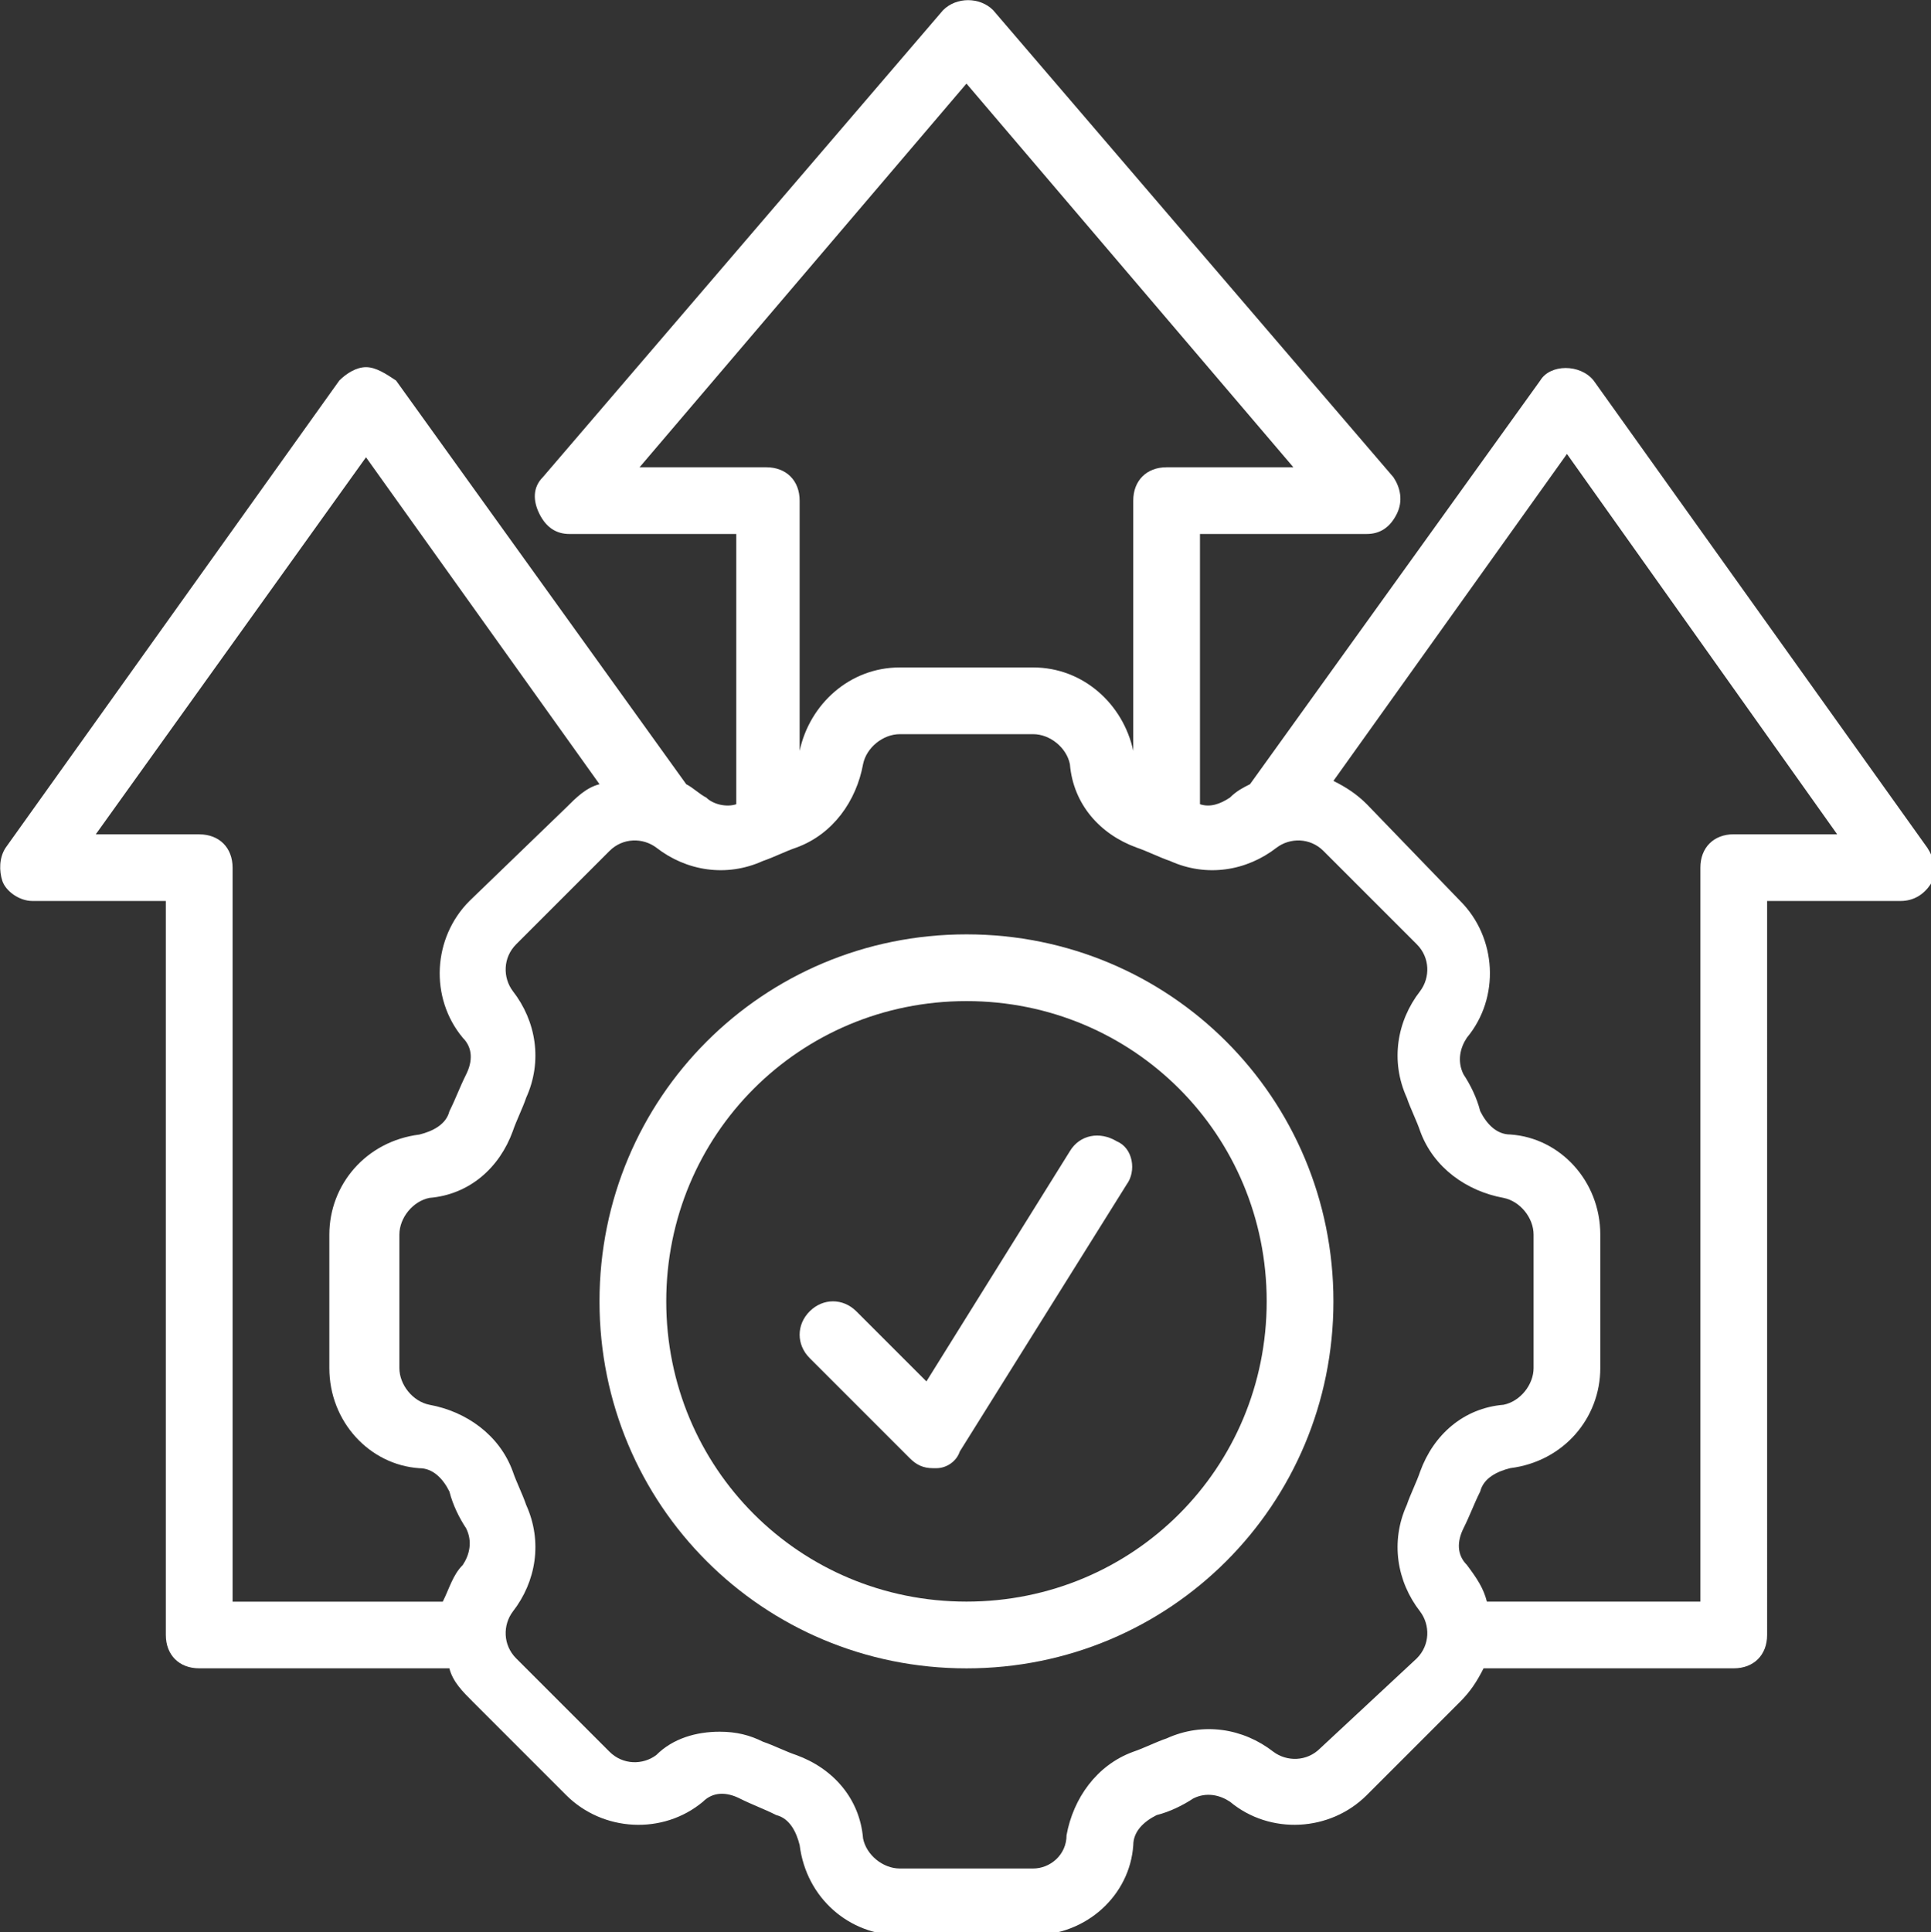 <?xml version="1.0" encoding="UTF-8" standalone="no"?>
<!-- Created with Inkscape (http://www.inkscape.org/) -->

<svg
   width="23.968mm"
   height="23.978mm"
   viewBox="0 0 23.968 23.978"
   version="1.1"
   id="svg1"
   xml:space="preserve"
   xmlns="http://www.w3.org/2000/svg"
   xmlns:svg="http://www.w3.org/2000/svg"><rect x="0" y="0" width="23.968" height="23.978" fill="#333333" stroke="none"/><defs
     id="defs1" /><g
     id="layer1"
     transform="translate(-152.98,-191.253)"><g
       id="g3"
       transform="matrix(0.265,0,0,0.265,151.726,190.013)"
       style="fill:#ffffff"><path
         d="m 50,48.438 c -9.531,0 -17.188,7.656 -17.188,17.188 0,9.532 7.656,17.188 17.188,17.188 9.532,0 17.188,-7.656 17.188,-17.188 0,-9.532 -7.656,-17.188 -17.188,-17.188 z m 0,31.25 c -7.812,0 -14.062,-6.25 -14.062,-14.062 0,-7.812 6.25,-14.062 14.062,-14.062 7.812,0 14.062,6.25 14.062,14.062 0,7.812 -6.25,14.062 -14.062,14.062 z"
         id="path1-6"
         style="fill:#ffffff" /><path
         d="M 95,44.375 79.375,22.5 c -0.625,-0.781 -2.031,-0.781 -2.5,0 L 63.281,41.406 c -0.312,0.156 -0.625,0.312 -0.938,0.625 -0.469,0.312 -0.938,0.469 -1.406,0.312 v -12.656 h 7.812 c 0.625,0 1.094,-0.312 1.406,-0.938 0.312,-0.625 0.156,-1.25 -0.156,-1.719 l -18.75,-21.875 c -0.625,-0.625 -1.719,-0.625 -2.344,0 l -18.75,21.875 C 29.687,27.5 29.687,28.125 30,28.75 c 0.312,0.625 0.781,0.938 1.406,0.938 h 7.812 v 12.656 c -0.469,0.156 -1.094,0 -1.406,-0.312 -0.312,-0.156 -0.625,-0.469 -0.938,-0.625 L 23.281,22.5 c -0.469,-0.312 -0.938,-0.625 -1.406,-0.625 -0.469,0 -0.938,0.312 -1.25,0.625 L 5,44.375 C 4.687,44.844 4.687,45.469 4.843,45.938 5,46.406 5.625,46.875 6.249,46.875 h 6.25 V 81.25 c 0,0.938 0.625,1.562 1.562,1.562 h 11.719 c 0.156,0.625 0.625,1.094 1.094,1.562 l 4.375,4.375 c 1.719,1.719 4.531,1.875 6.406,0.312 0.469,-0.469 1.094,-0.469 1.719,-0.156 0.625,0.312 1.094,0.469 1.719,0.781 0.625,0.156 0.938,0.781 1.094,1.406 0.312,2.5 2.344,4.219 4.688,4.219 h 6.25 c 2.5,0 4.531,-1.875 4.688,-4.219 0,-0.625 0.469,-1.094 1.094,-1.406 0.625,-0.156 1.25,-0.469 1.719,-0.781 0.625,-0.312 1.25,-0.156 1.719,0.156 1.875,1.562 4.688,1.406 6.406,-0.312 l 4.375,-4.375 c 0.469,-0.469 0.781,-0.938 1.094,-1.562 h 11.719 c 0.938,0 1.562,-0.625 1.562,-1.562 V 46.875 h 6.25 c 0.625,0 1.094,-0.312 1.406,-0.781 0.312,-0.625 0.156,-1.25 -0.156,-1.719 z M 34.688,26.563 50,8.594 65.312,26.563 h -5.938 c -0.938,0 -1.562,0.625 -1.562,1.562 v 11.719 C 57.343,37.657 55.468,35.938 53.124,35.938 h -6.25 c -2.344,0 -4.219,1.719 -4.688,3.906 v -11.719 c 0,-0.938 -0.625,-1.562 -1.562,-1.562 z M 14.063,43.751 H 9.219 l 12.656,-17.656 10.938,15.312 c -0.625,0.156 -1.094,0.625 -1.562,1.094 l -4.531,4.375 c -1.719,1.719 -1.875,4.531 -0.312,6.406 0.469,0.469 0.469,1.094 0.156,1.719 -0.312,0.625 -0.469,1.094 -0.781,1.719 -0.156,0.625 -0.781,0.938 -1.406,1.094 -2.5,0.312 -4.219,2.344 -4.219,4.688 v 6.25 c 0,2.5 1.875,4.531 4.219,4.688 0.625,0 1.094,0.469 1.406,1.094 0.156,0.625 0.469,1.25 0.781,1.719 0.312,0.625 0.156,1.25 -0.156,1.719 -0.469,0.469 -0.625,1.094 -0.938,1.719 h -9.844 v -34.375 c 0,-0.938 -0.625,-1.562 -1.562,-1.562 z m 52.5,42.812 c -0.625,0.625 -1.562,0.625 -2.188,0.156 -1.406,-1.094 -3.281,-1.406 -5,-0.625 -0.469,0.156 -1.094,0.469 -1.562,0.625 -1.719,0.625 -2.812,2.188 -3.125,3.906 0,0.938 -0.781,1.562 -1.562,1.562 h -6.25 c -0.781,0 -1.562,-0.625 -1.719,-1.406 -0.156,-1.875 -1.406,-3.281 -3.125,-3.906 -0.469,-0.156 -1.094,-0.469 -1.562,-0.625 -0.625,-0.312 -1.25,-0.469 -2.031,-0.469 -1.094,0 -2.188,0.312 -2.969,1.094 -0.625,0.469 -1.562,0.469 -2.188,-0.156 l -4.375,-4.375 c -0.625,-0.625 -0.625,-1.562 -0.156,-2.188 1.094,-1.406 1.406,-3.281 0.625,-5 -0.156,-0.469 -0.469,-1.094 -0.625,-1.562 -0.625,-1.719 -2.188,-2.812 -3.906,-3.125 -0.781,-0.156 -1.406,-0.938 -1.406,-1.719 v -6.25 c 0,-0.781 0.625,-1.562 1.406,-1.719 1.875,-0.156 3.281,-1.406 3.906,-3.125 0.156,-0.469 0.469,-1.094 0.625,-1.562 0.781,-1.719 0.469,-3.594 -0.625,-5 -0.469,-0.625 -0.469,-1.562 0.156,-2.188 l 4.375,-4.375 c 0.625,-0.625 1.562,-0.625 2.188,-0.156 1.406,1.094 3.281,1.406 5,0.625 0.469,-0.156 1.094,-0.469 1.562,-0.625 1.719,-0.625 2.812,-2.188 3.125,-3.906 0.156,-0.781 0.938,-1.406 1.719,-1.406 h 6.25 c 0.781,0 1.562,0.625 1.719,1.406 0.156,1.875 1.406,3.281 3.125,3.906 0.469,0.156 1.094,0.469 1.562,0.625 1.719,0.781 3.594,0.469 5,-0.625 0.625,-0.469 1.562,-0.469 2.188,0.156 l 4.375,4.375 c 0.625,0.625 0.625,1.562 0.156,2.188 -1.094,1.406 -1.406,3.281 -0.625,5 0.156,0.469 0.469,1.094 0.625,1.562 0.625,1.719 2.188,2.812 3.906,3.125 0.781,0.156 1.406,0.938 1.406,1.719 v 6.25 c 0,0.781 -0.625,1.562 -1.406,1.719 -1.875,0.156 -3.281,1.406 -3.906,3.125 -0.156,0.469 -0.469,1.094 -0.625,1.562 -0.781,1.719 -0.469,3.594 0.625,5 0.469,0.625 0.469,1.562 -0.156,2.188 z M 85.938,43.751 c -0.938,0 -1.562,0.625 -1.562,1.562 v 34.375 h -10 c -0.156,-0.625 -0.469,-1.094 -0.938,-1.719 -0.469,-0.469 -0.469,-1.094 -0.156,-1.719 0.312,-0.625 0.469,-1.094 0.781,-1.719 0.156,-0.625 0.781,-0.938 1.406,-1.094 2.5,-0.312 4.219,-2.344 4.219,-4.688 v -6.25 c 0,-2.5 -1.875,-4.531 -4.219,-4.688 -0.625,0 -1.094,-0.469 -1.406,-1.094 -0.156,-0.625 -0.469,-1.25 -0.781,-1.719 -0.312,-0.625 -0.156,-1.25 0.156,-1.719 1.562,-1.875 1.406,-4.688 -0.312,-6.406 l -4.375,-4.531 C 68.282,41.876 67.813,41.563 67.188,41.251 l 10.938,-15.312 12.656,17.812 z"
         id="path2-1"
         style="fill:#ffffff" /><path
         d="m 57.031,58.125 c -0.781,-0.469 -1.719,-0.312 -2.188,0.469 l -6.719,10.781 -3.281,-3.281 c -0.625,-0.625 -1.562,-0.625 -2.188,0 -0.625,0.625 -0.625,1.562 0,2.188 l 4.688,4.688 c 0.312,0.312 0.625,0.469 1.094,0.469 h 0.156 c 0.469,0 0.938,-0.312 1.094,-0.781 l 7.812,-12.5 c 0.469,-0.625 0.312,-1.719 -0.469,-2.031 z"
         id="path3-8"
         style="fill:#ffffff" /></g></g></svg>
